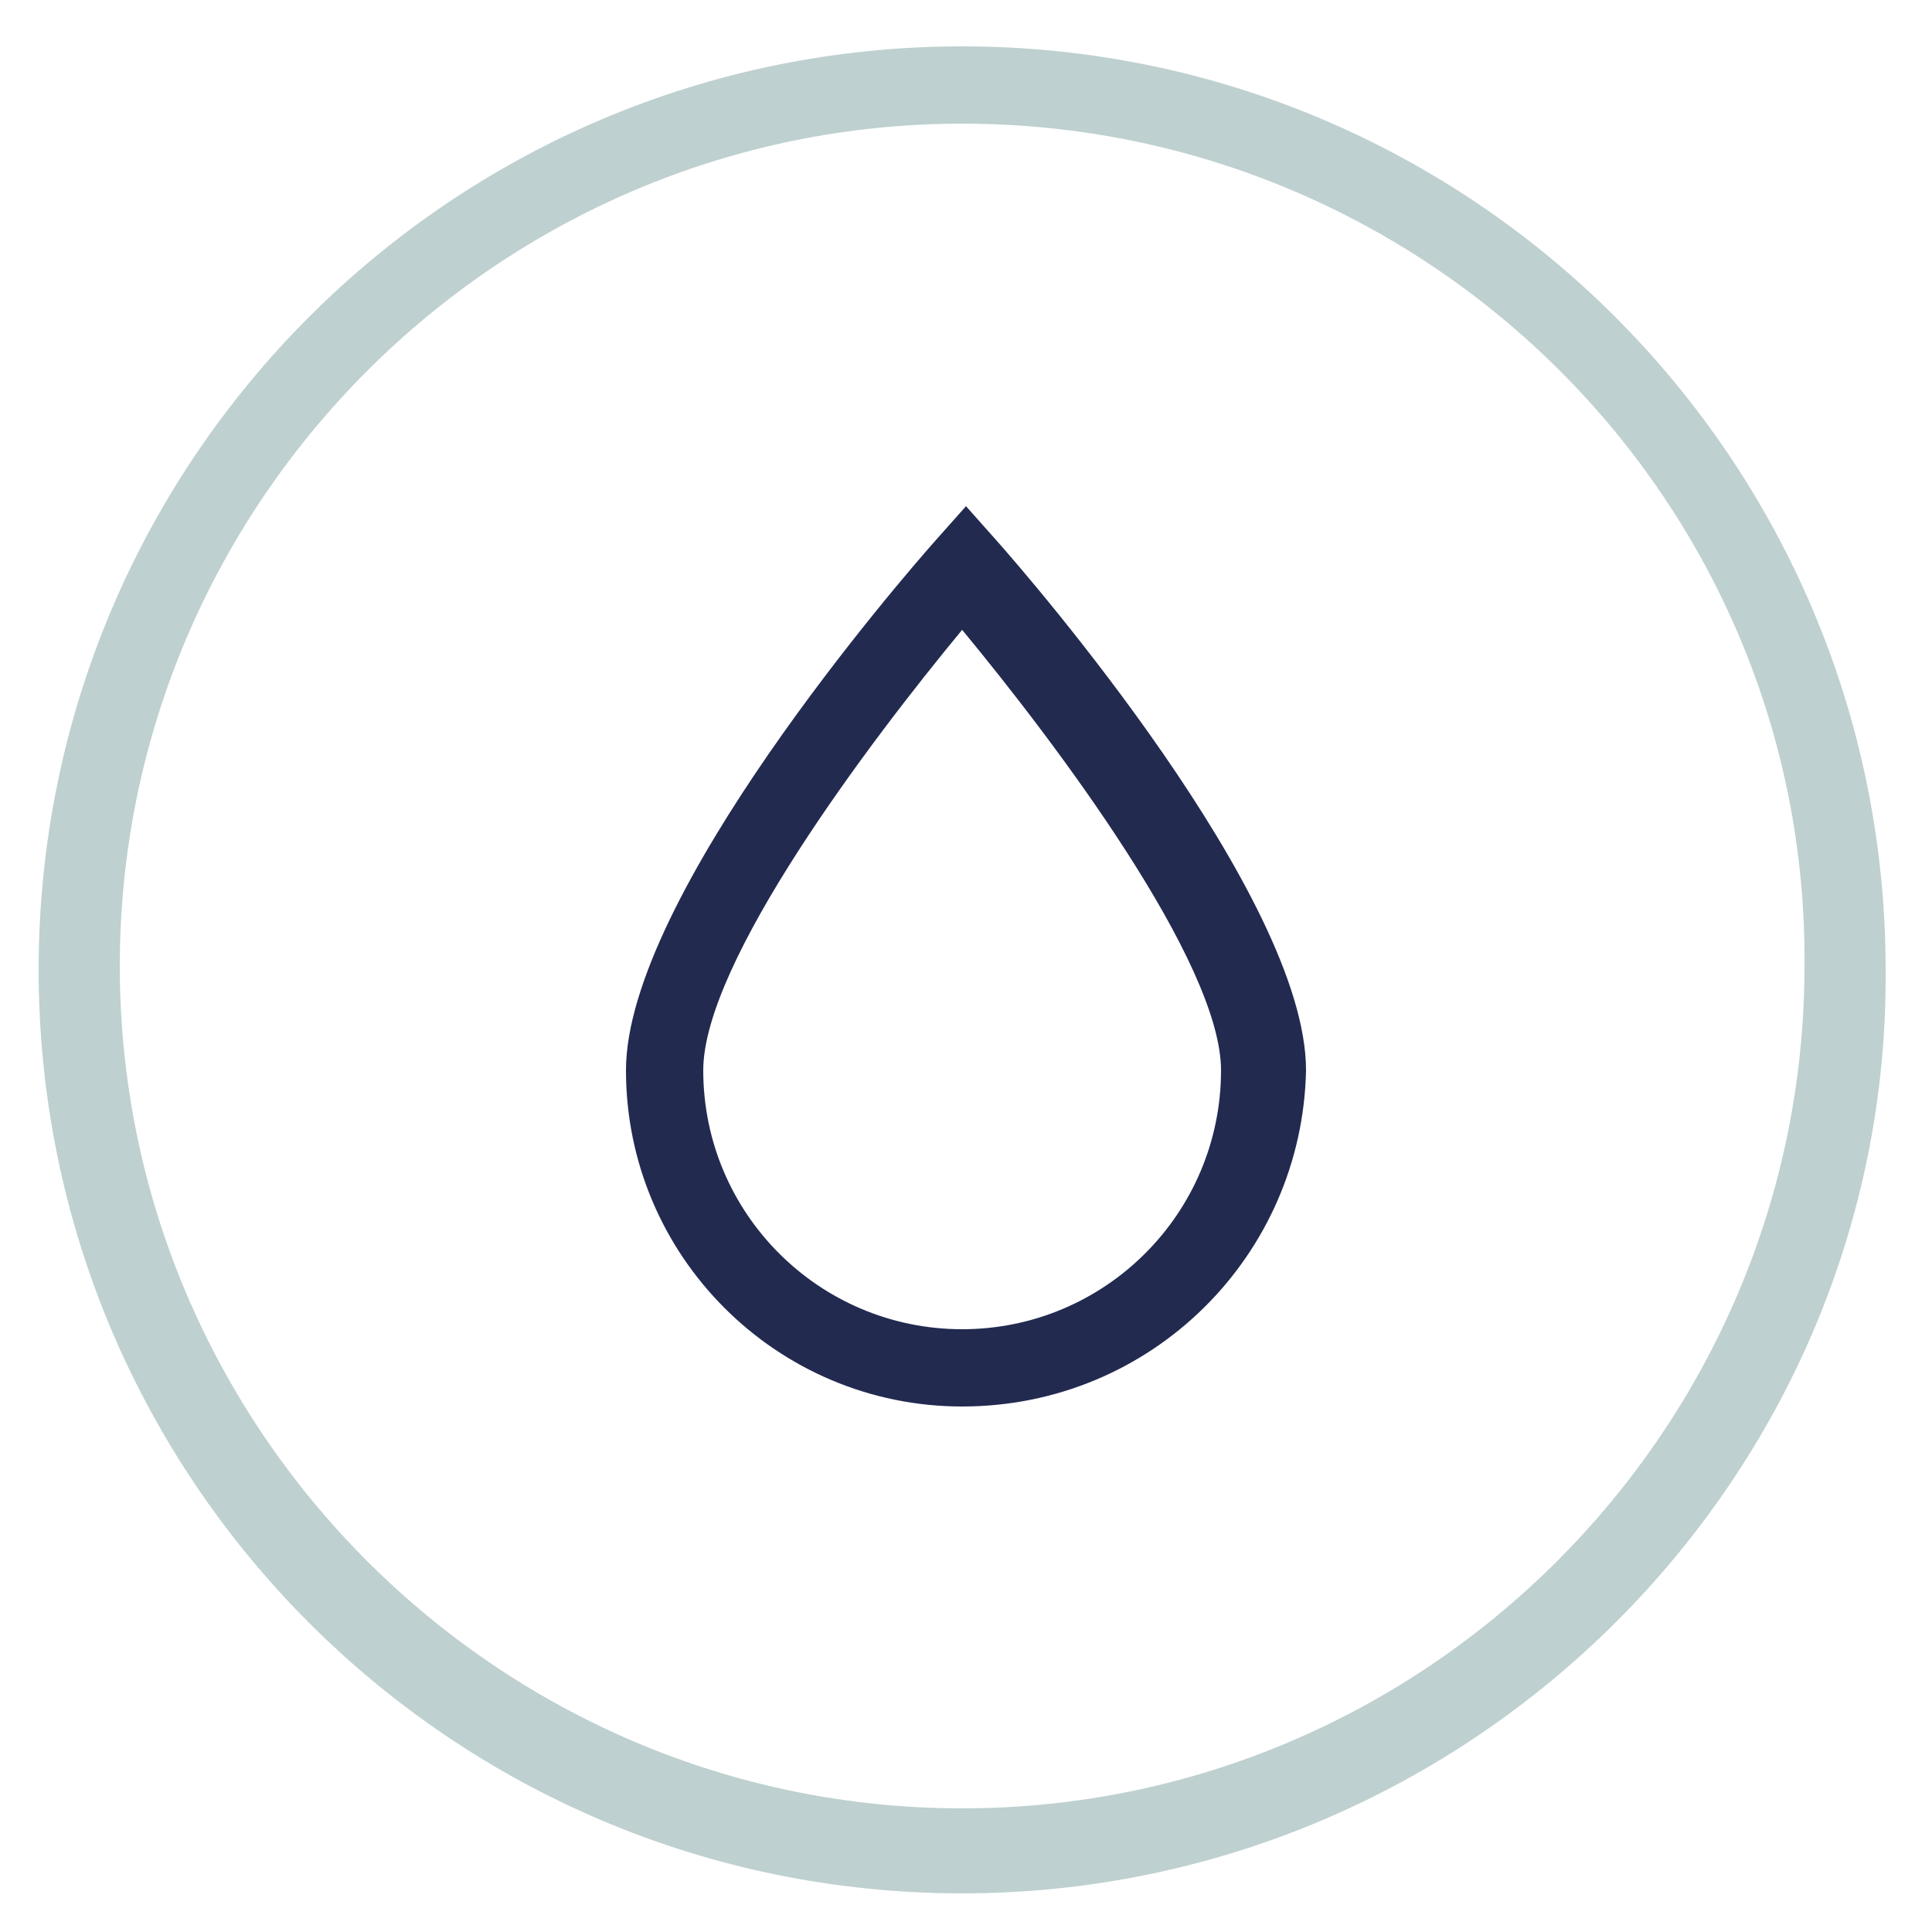 <?xml version="1.0" encoding="utf-8"?>
<!-- Generator: Adobe Illustrator 21.1.0, SVG Export Plug-In . SVG Version: 6.00 Build 0)  -->
<svg version="1.1" id="Calque_1" xmlns="http://www.w3.org/2000/svg" xmlns:xlink="http://www.w3.org/1999/xlink" x="0px" y="0px"
	 viewBox="0 0 50 50" style="enable-background:new 0 0 50 50;" xml:space="preserve">
<style type="text/css">
	.st0{fill:#222A50;}
	.st1{fill:#BED0CF;}
</style>
<path class="st0" d="M24.9,36.4c-4.8,0-8.7-3.9-8.7-8.7c0-4.5,7.2-12.8,8-13.7l0.8-0.9l0.8,0.9c0.8,0.9,8,9.2,8,13.7
	C33.7,32.5,29.8,36.4,24.9,36.4z M24.9,16.3c-2.4,2.9-6.7,8.6-6.7,11.4c0,3.7,3,6.7,6.7,6.7s6.7-3,6.7-6.7
	C31.6,24.9,27.3,19.2,24.9,16.3z"/>
<path class="st1" d="M24.9,49C11.7,49,1,38.3,1,25.1C1,11.9,11.7,1.2,24.9,1.2s23.9,10.7,23.9,23.9C48.9,38.2,38.1,49,24.9,49z
	 M24.9,3.2C12.9,3.2,3.1,13,3.1,25s9.8,21.8,21.8,21.8S46.7,37,46.7,25C46.8,13,37,3.2,24.9,3.2z"/>
</svg>
